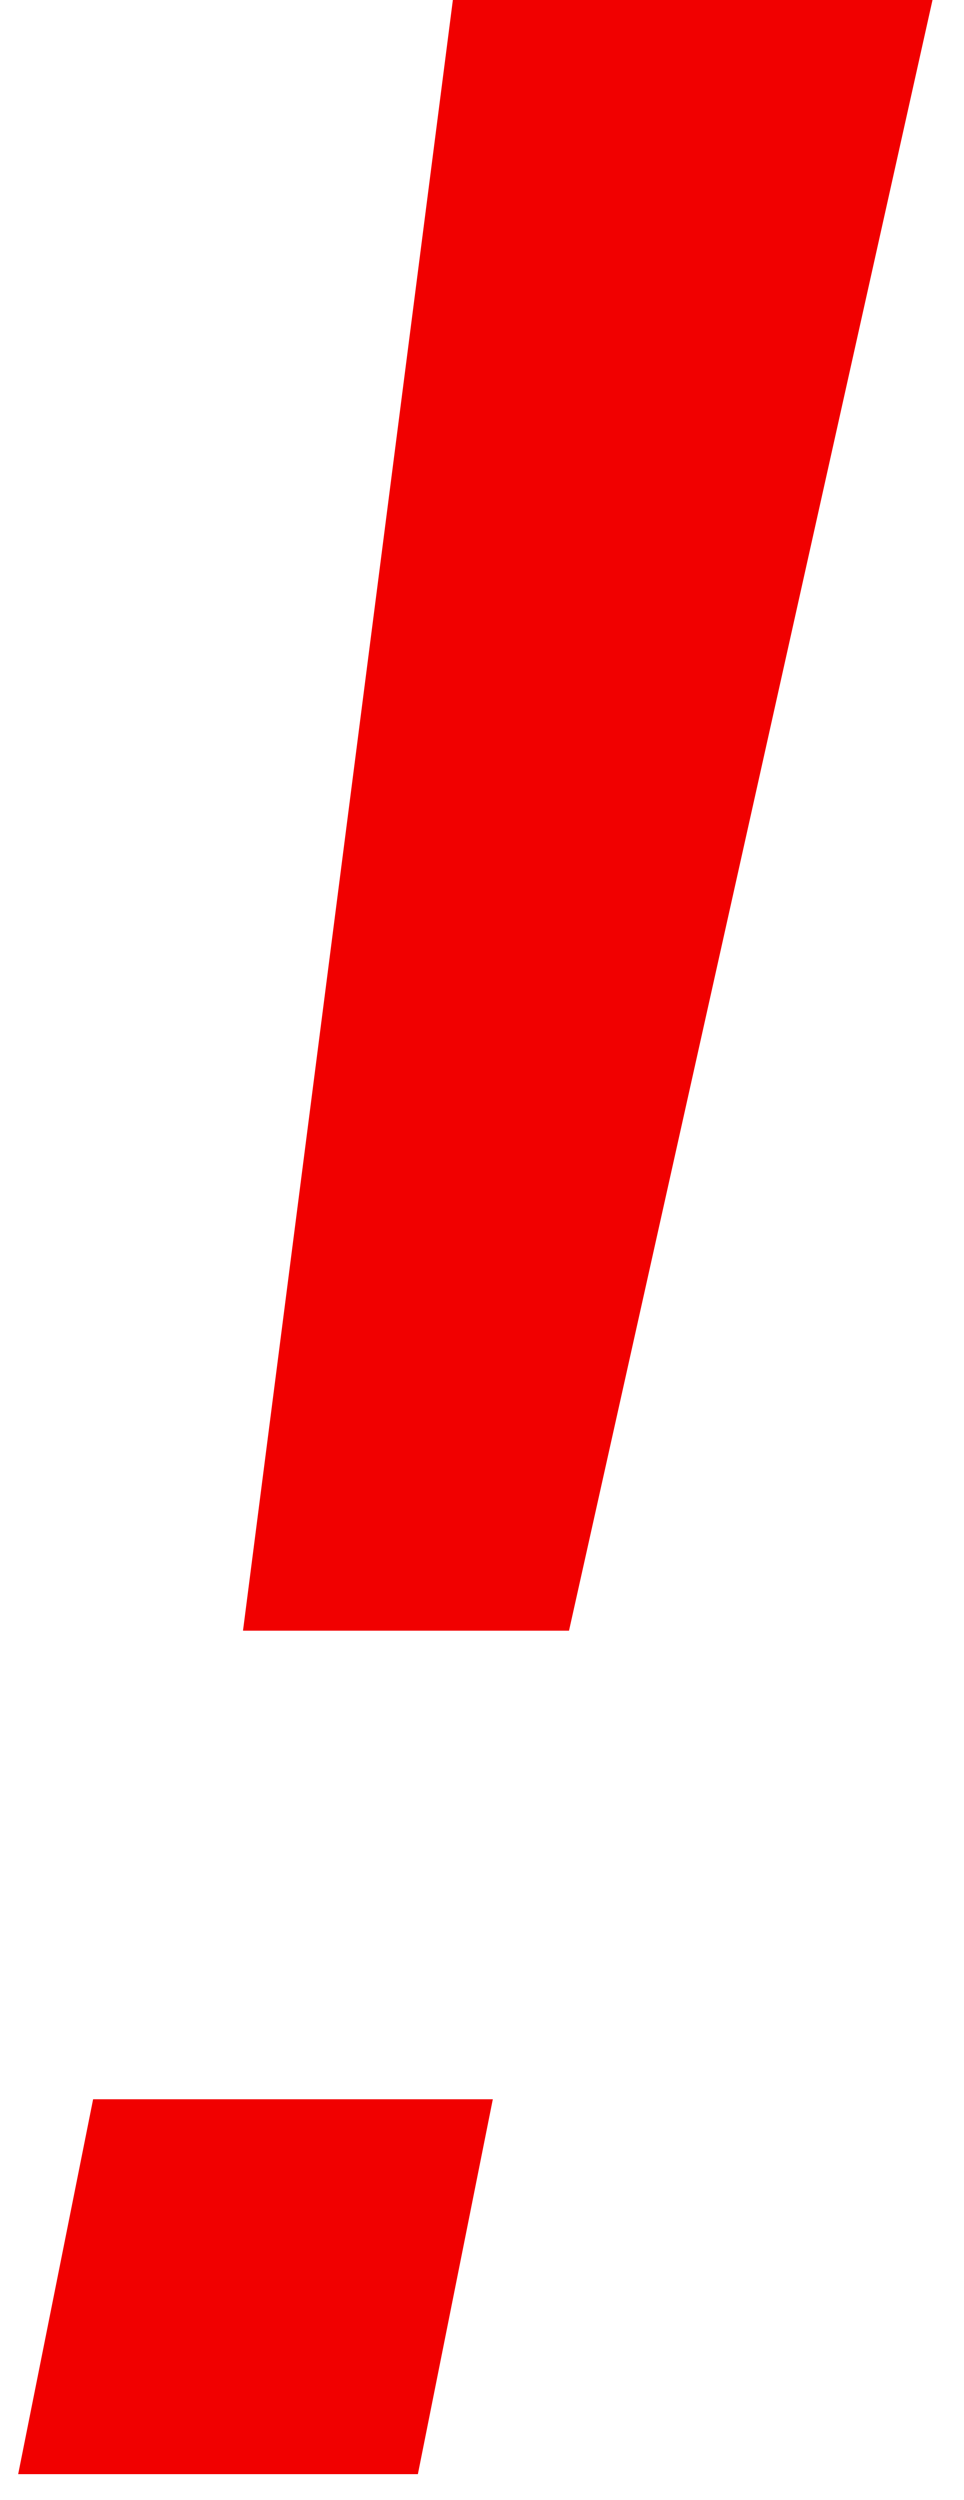 <?xml version="1.0" encoding="UTF-8"?> <svg xmlns="http://www.w3.org/2000/svg" width="27" height="70" viewBox="0 0 27 70" fill="none"> <path d="M12.684 0L26.118 0L15.937 45.656H6.806L12.684 0Z" fill="#F10000"></path> <path d="M2.608 58.775H13.803L11.704 69.271H0.509L2.608 58.775Z" fill="#F10000"></path> </svg> 